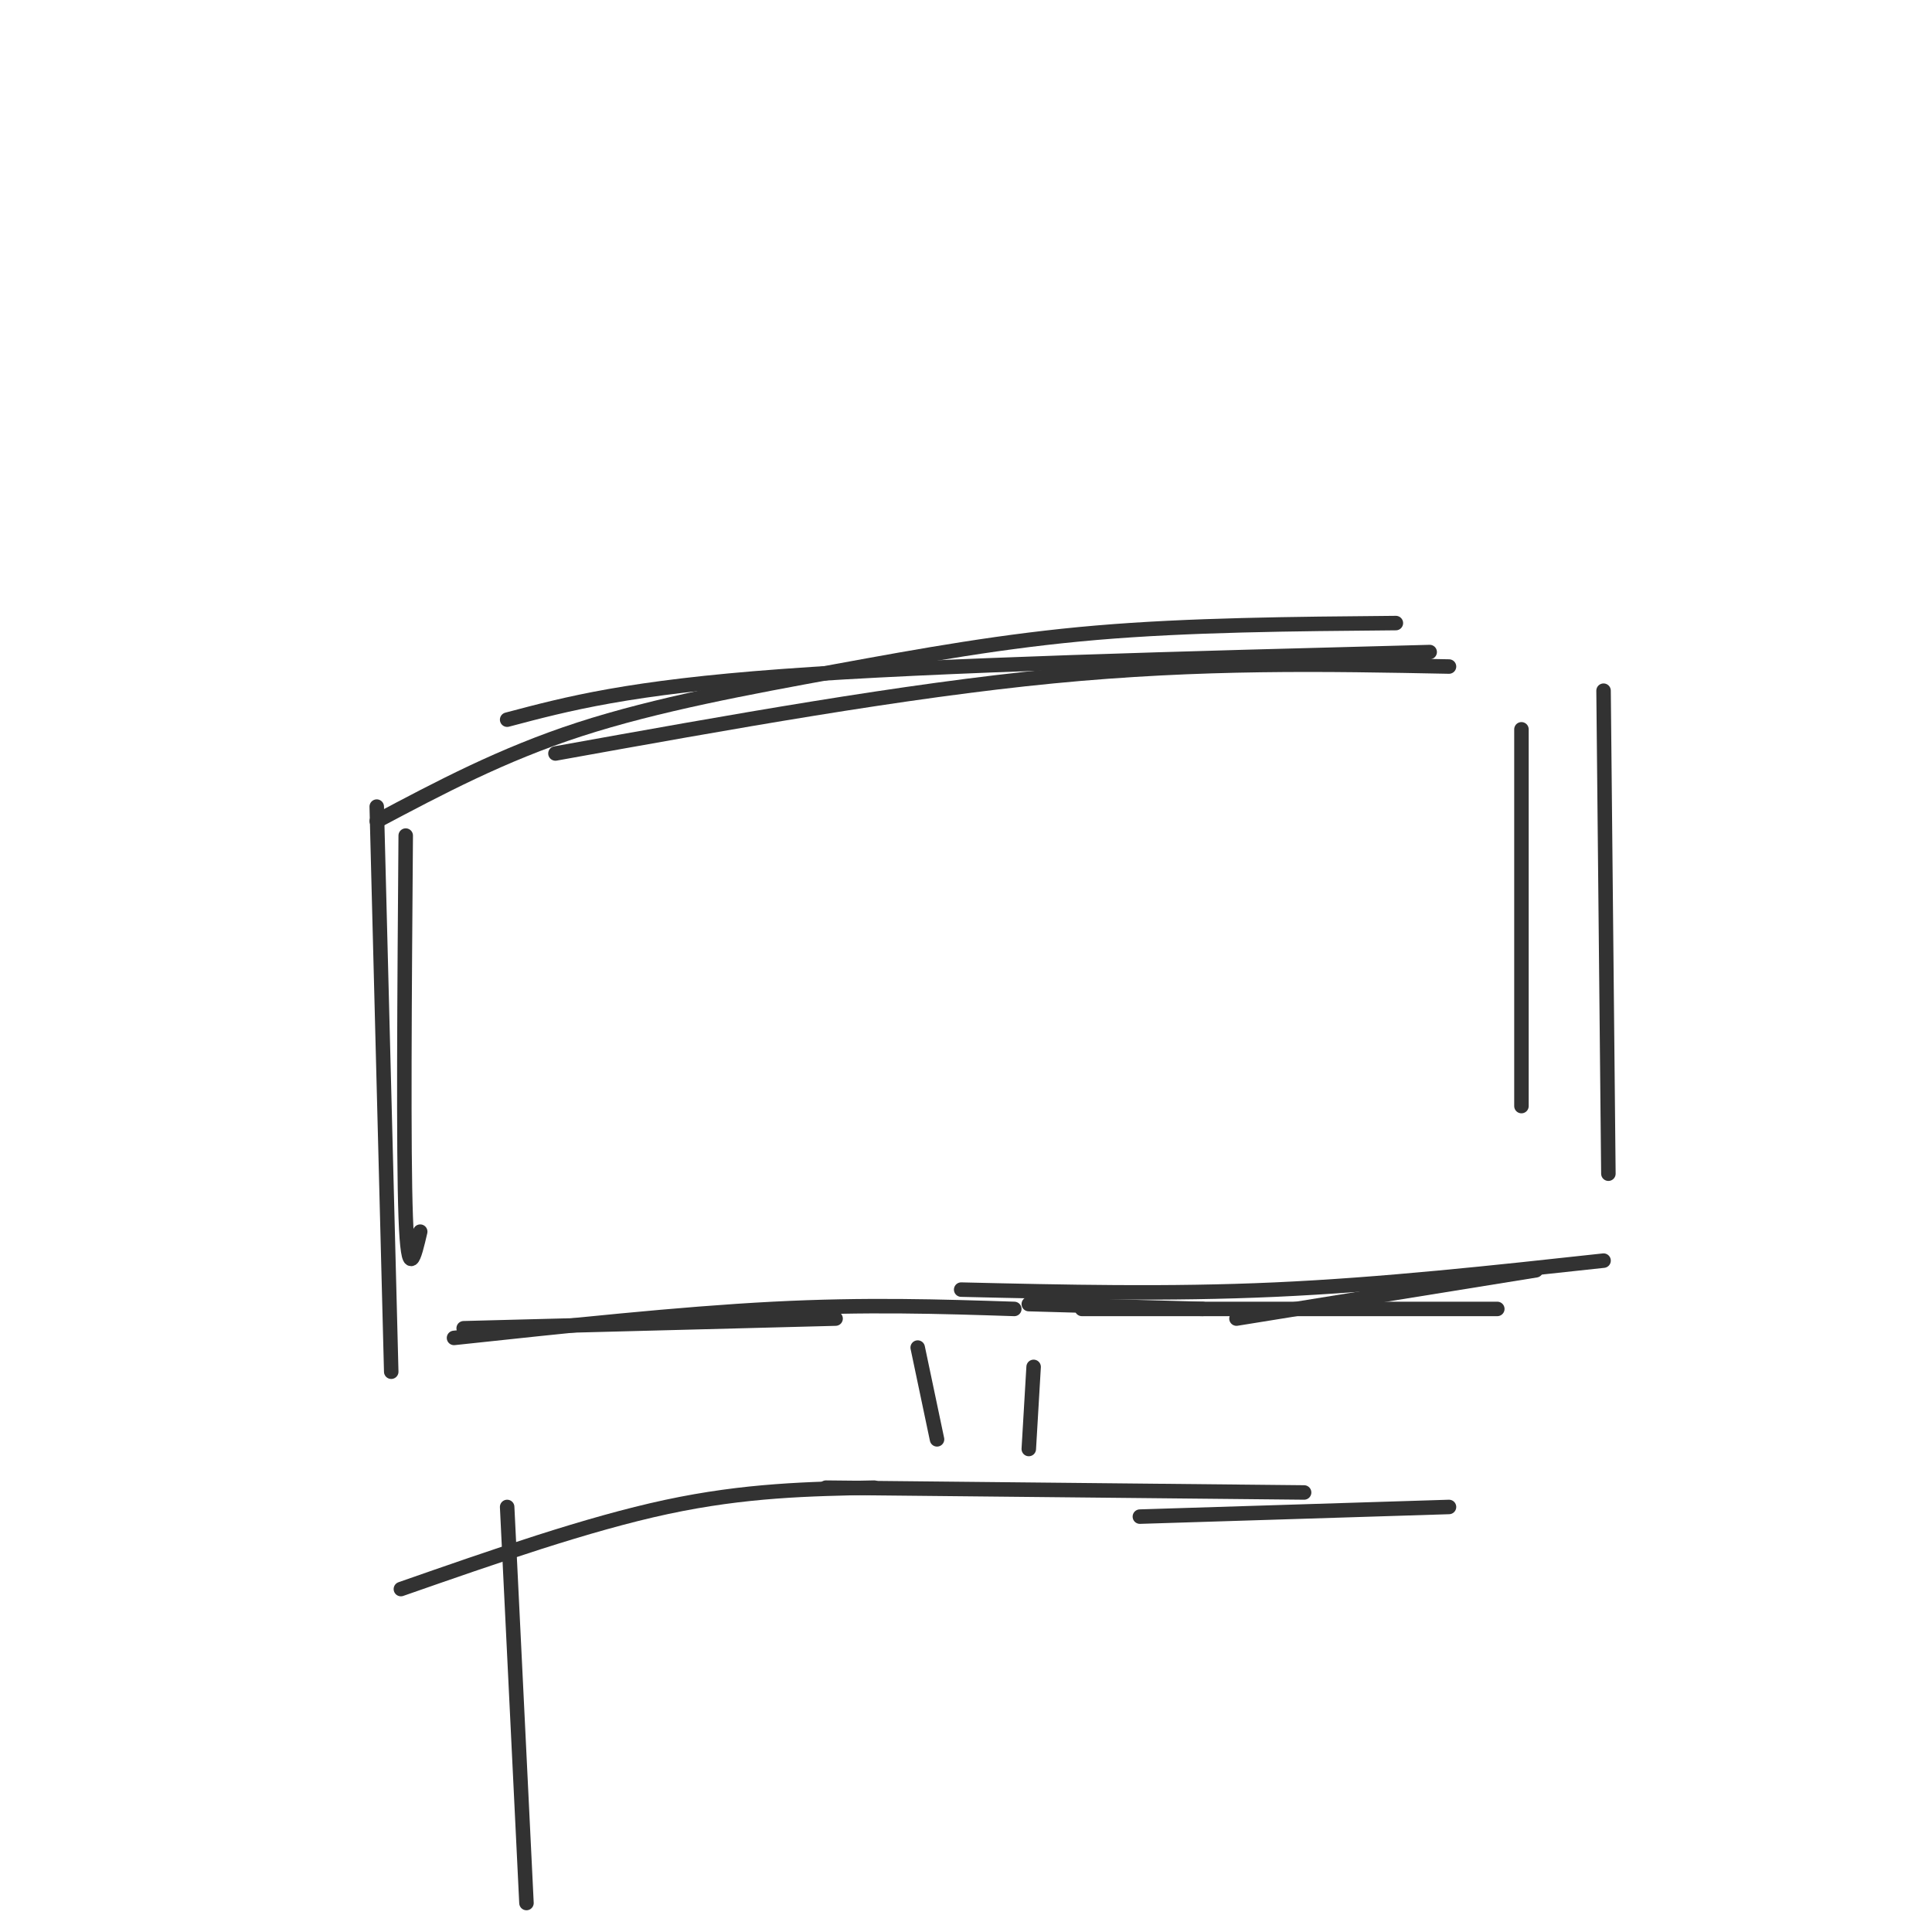 <svg viewBox='0 0 400 400' version='1.1' xmlns='http://www.w3.org/2000/svg' xmlns:xlink='http://www.w3.org/1999/xlink'><g fill='none' stroke='#323232' stroke-width='3' stroke-linecap='round' stroke-linejoin='round'><path d='M81,284c0.000,0.000 -3.000,-117.000 -3,-117'/><path d='M78,170c12.994,-6.899 25.988,-13.798 42,-19c16.012,-5.202 35.042,-8.708 53,-12c17.958,-3.292 34.845,-6.369 54,-8c19.155,-1.631 40.577,-1.815 62,-2'/><path d='M105,149c12.583,-3.333 25.167,-6.667 57,-9c31.833,-2.333 82.917,-3.667 134,-5'/><path d='M332,143c0.000,0.000 1.000,100.000 1,100'/><path d='M318,263c0.000,0.000 -62.000,10.000 -62,10'/><path d='M96,275c0.000,0.000 77.000,-2.000 77,-2'/><path d='M94,277c23.333,-2.500 46.667,-5.000 66,-6c19.333,-1.000 34.667,-0.500 50,0'/><path d='M190,279c0.000,0.000 4.000,19.000 4,19'/><path d='M214,283c0.000,0.000 -1.000,17.000 -1,17'/><path d='M171,308c0.000,0.000 99.000,1.000 99,1'/><path d='M213,270c0.000,0.000 36.000,1.000 36,1'/><path d='M224,271c0.000,0.000 86.000,0.000 86,0'/><path d='M84,173c-0.250,32.667 -0.500,65.333 0,79c0.500,13.667 1.750,8.333 3,3'/><path d='M115,156c36.083,-6.500 72.167,-13.000 103,-16c30.833,-3.000 56.417,-2.500 82,-2'/><path d='M315,151c0.000,0.000 0.000,78.000 0,78'/><path d='M199,267c21.417,0.500 42.833,1.000 65,0c22.167,-1.000 45.083,-3.500 68,-6'/><path d='M181,308c-13.333,0.250 -26.667,0.500 -43,4c-16.333,3.500 -35.667,10.250 -55,17'/><path d='M236,314c0.000,0.000 64.000,-2.000 64,-2'/><path d='M105,312c0.000,0.000 4.000,82.000 4,82'/></g>
</svg>